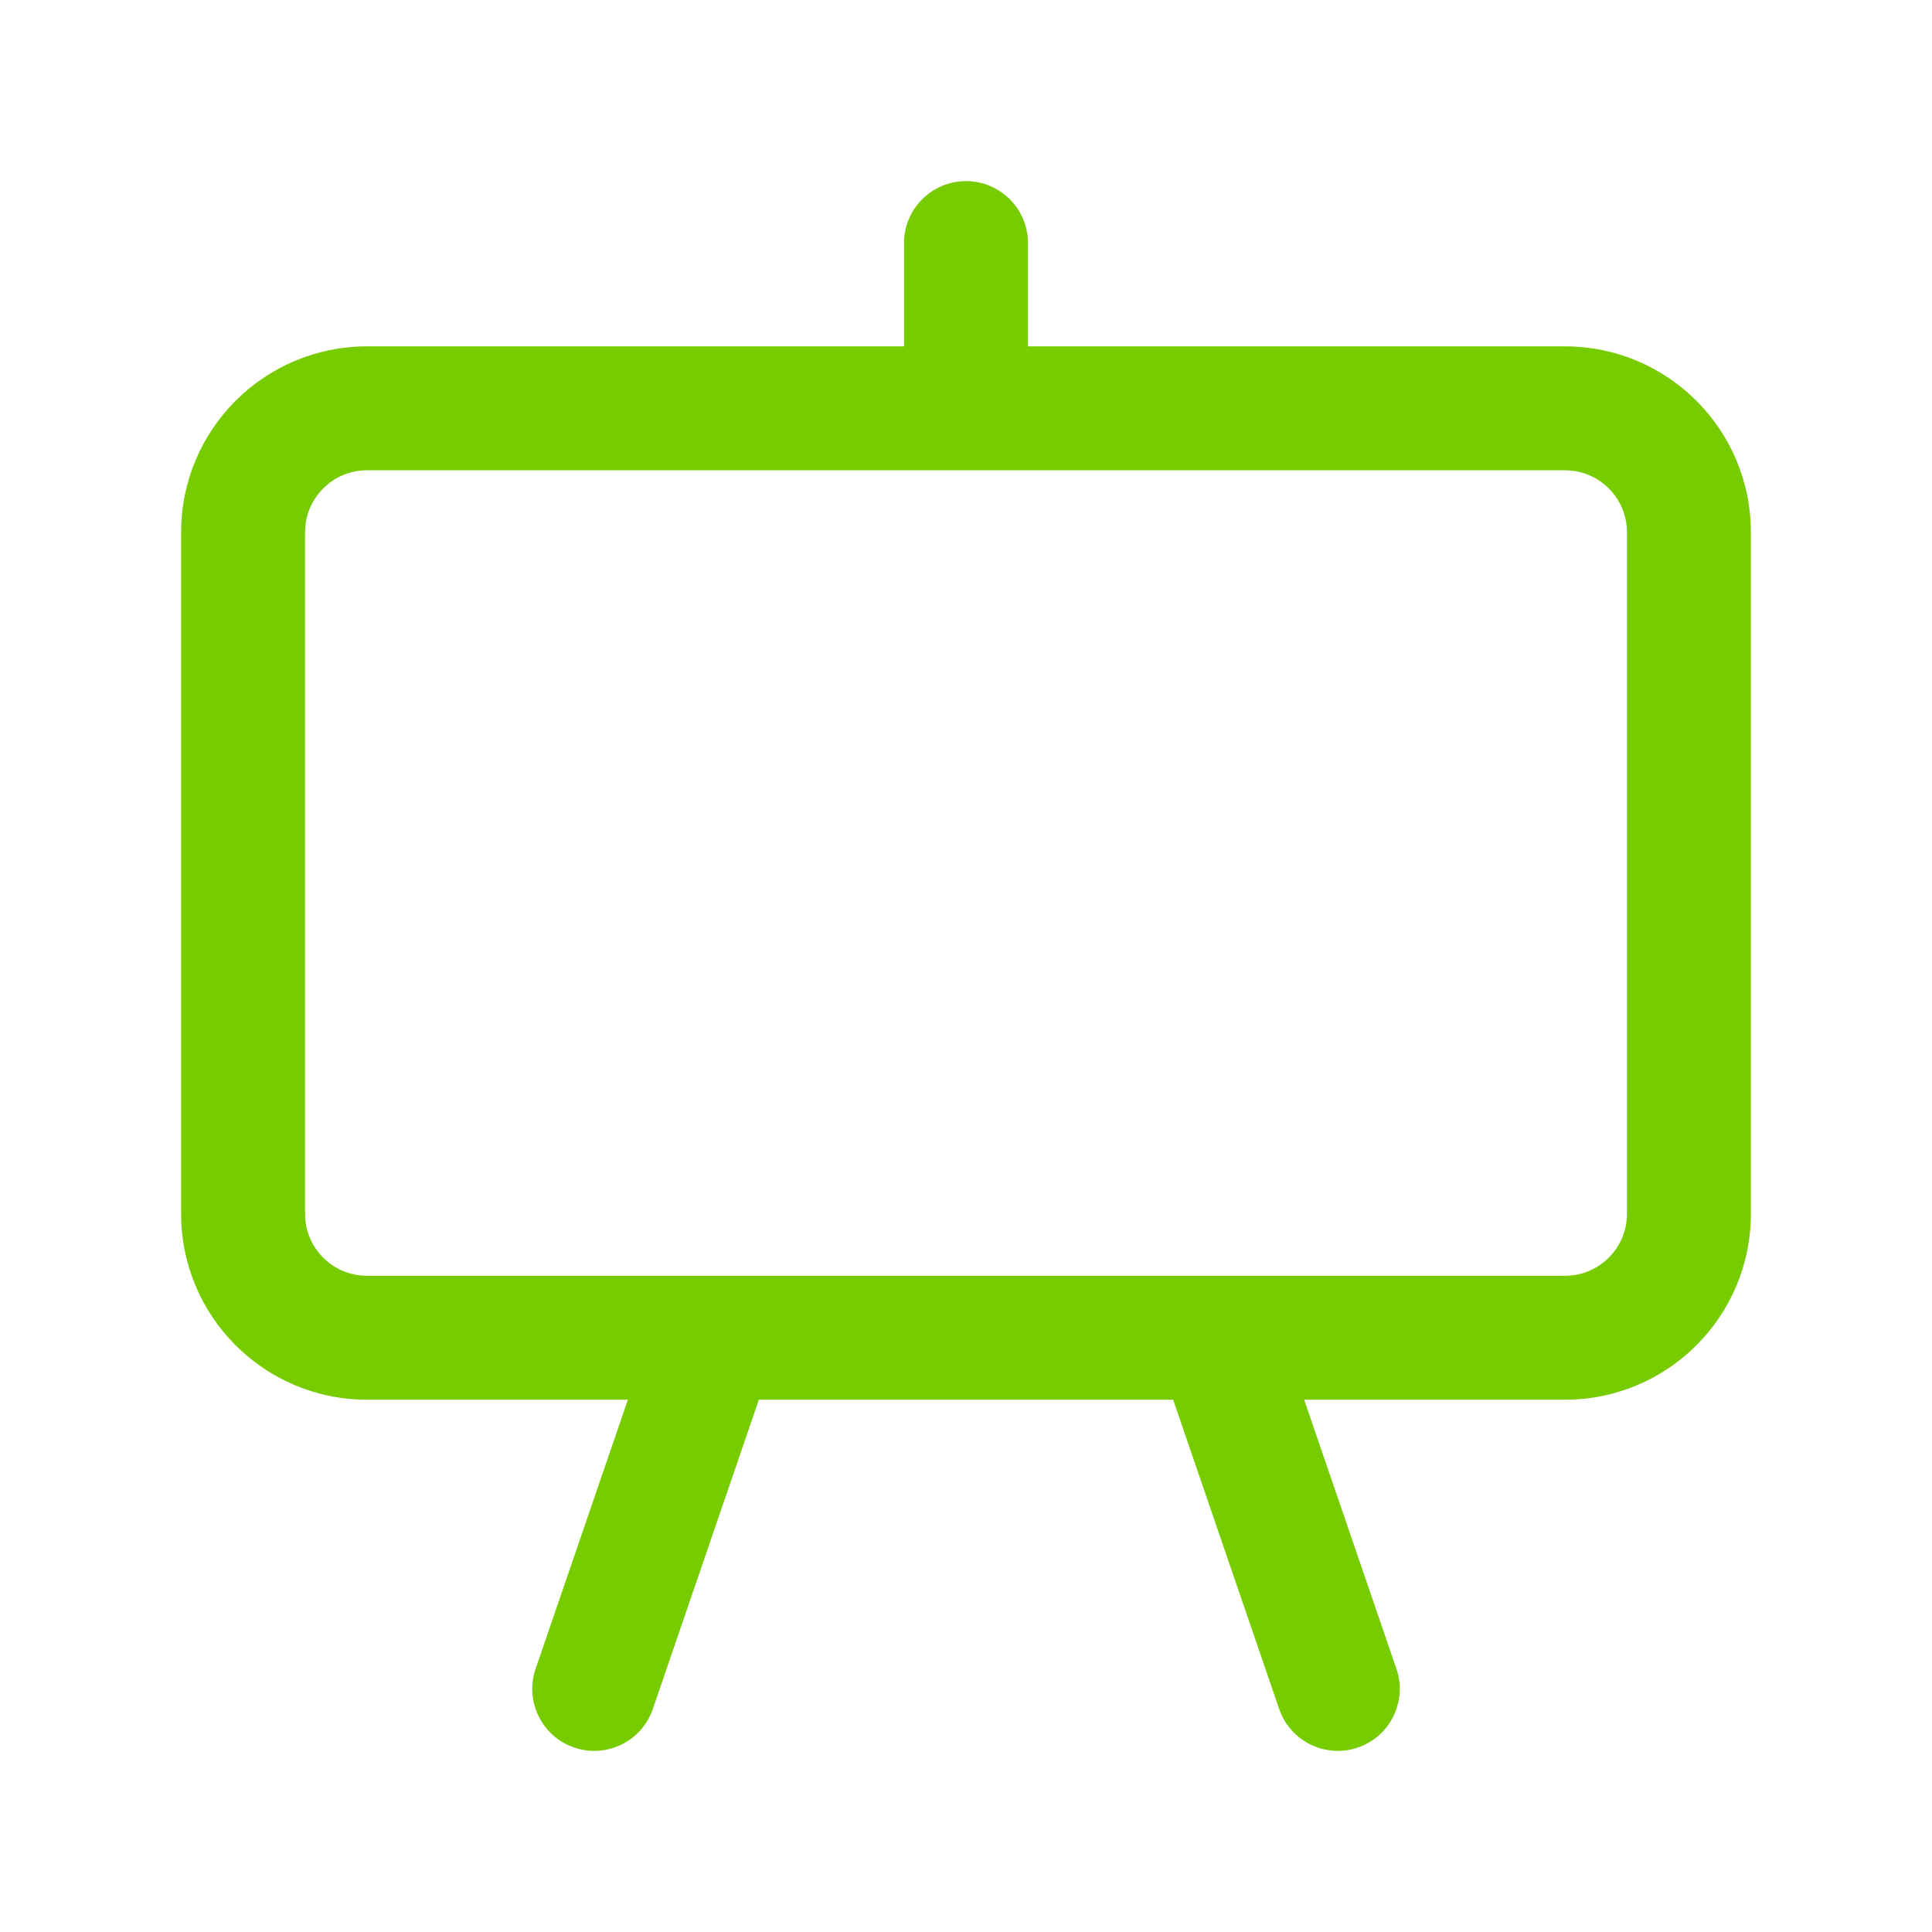 <?xml version="1.0" encoding="UTF-8"?>
<svg xmlns="http://www.w3.org/2000/svg" width="64" height="64" viewBox="0 0 64 64" fill="none">
  <path fill-rule="evenodd" clip-rule="evenodd" d="M32 6C33.134 6 34.053 6.919 34.053 8.053V11.474H51.842C55.243 11.474 58 14.23 58 17.631V40.21C58 43.611 55.243 46.367 51.842 46.367H43.202L46.258 55.281C46.626 56.353 46.054 57.521 44.982 57.889C43.91 58.256 42.742 57.685 42.374 56.612L38.862 46.367H25.139L21.626 56.612C21.259 57.685 20.091 58.256 19.019 57.889C17.947 57.521 17.375 56.353 17.743 55.281L20.799 46.367H12.158C8.757 46.367 6 43.611 6 40.21V17.631C6 14.23 8.757 11.474 12.158 11.474H29.947V8.053C29.947 6.919 30.866 6 32 6ZM12.158 15.579H51.842C52.976 15.579 53.895 16.498 53.895 17.631V40.21C53.895 41.343 52.976 42.262 51.842 42.262H12.158C11.024 42.262 10.105 41.343 10.105 40.21V17.631C10.105 16.498 11.024 15.579 12.158 15.579Z" fill="#77CC00"></path>
</svg>
